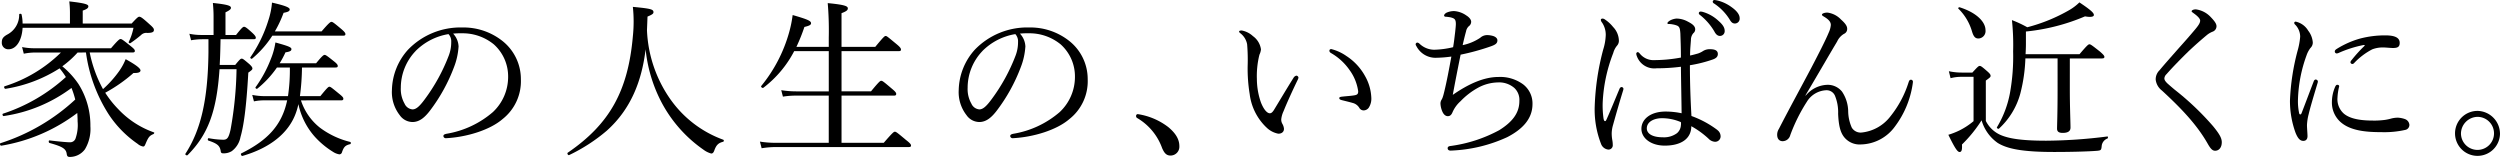 <svg id="covr_heading_t1_v2" xmlns="http://www.w3.org/2000/svg" width="471.76" height="29.614" viewBox="0 0 471.76 29.614">
  <path id="パス_570" data-name="パス 570" d="M14.647,9.644a18.539,18.539,0,0,1-2.893,2.6,15.9,15.9,0,0,1,3.054,3.343,14.609,14.609,0,0,1,2.25,7.972A7.439,7.439,0,0,1,16.029,27.9,3.531,3.531,0,0,1,13.2,29.348c-.418,0-.546-.129-.611-.579-.129-.964-.8-1.382-3.246-2.057-.193-.064-.193-.514,0-.482,2.154.257,3.407.354,3.825.354a1.087,1.087,0,0,0,1.061-.643,7.655,7.655,0,0,0,.418-3.279c0-.547-.032-1.093-.064-1.607A32.579,32.579,0,0,1,.246,27.227c-.225.032-.353-.418-.128-.482A37.493,37.493,0,0,0,14.2,18.516a17.307,17.307,0,0,0-.707-2.186A28.109,28.109,0,0,1,.7,21.633c-.193.032-.322-.386-.129-.45a32.713,32.713,0,0,0,11.862-6.911,14.032,14.032,0,0,0-1.189-1.639A26.7,26.7,0,0,1,1.05,16.491c-.225.032-.386-.418-.161-.482A26.375,26.375,0,0,0,11.5,9.644H6.675a10.955,10.955,0,0,0-2.186.225L4.168,8.615a11.912,11.912,0,0,0,2.508.225H20.947C22.3,7.265,22.554,7.1,22.747,7.1c.225,0,.45.16,1.9,1.318.643.515.8.707.8.932,0,.193-.129.29-.451.29H16.929a24.074,24.074,0,0,0,2.508,6.911,20.212,20.212,0,0,0,3.118-3.5A10.929,10.929,0,0,0,23.711,10.9c1.928,1.061,2.8,1.737,2.8,2.122,0,.353-.418.514-1.318.482a28.711,28.711,0,0,1-5.336,3.729A19.051,19.051,0,0,0,22.3,20.315a16.961,16.961,0,0,0,6.75,4.4c.129.032.032.257-.1.321-.707.289-.964.579-1.478,1.832-.193.45-.257.514-.482.514a2.219,2.219,0,0,1-1.029-.514,20.215,20.215,0,0,1-5.432-5.529,28.734,28.734,0,0,1-4.308-11.7ZM4.264,4.983C4.135,7.3,3.107,9.033,1.6,9.033A1.216,1.216,0,0,1,.342,7.715c0-.642.225-1,1-1.446A4.176,4.176,0,0,0,3.621,2.475c0-.192.418-.192.45,0a7.911,7.911,0,0,1,.193,1.7H13.2V2.025A18.23,18.23,0,0,0,13.072,0c3.214.353,3.6.61,3.6.932,0,.289-.225.514-1.061.8V4.179h9.226C25.9,3.022,26.09,2.893,26.283,2.893c.257,0,.546.161,1.961,1.447.739.642.8.835.8,1.06,0,.354-.289.547-1.253.547a1.393,1.393,0,0,0-1.19.417,24.084,24.084,0,0,1-1.993,1.511c-.128.1-.386-.1-.321-.225a10.364,10.364,0,0,0,.9-2.668Z" transform="translate(0 0.266)"/>
  <path id="パス_571" data-name="パス 571" d="M60.79,12.918c-.546,8.036-2.186,12.344-6.011,16.2-.161.161-.546-.064-.418-.257C57.19,24.489,58.6,18.9,58.7,9.736V7.261H57.512a12.837,12.837,0,0,0-2.089.193L55.1,6.232a11.022,11.022,0,0,0,2.411.225h2.154v-3.5c0-.739-.032-1.446-.129-2.539,3.086.321,3.407.579,3.407.932,0,.225-.225.451-1.029.836V6.457h1.993C65,5.074,65.226,4.914,65.419,4.914c.225,0,.483.16,1.576,1.157.482.45.643.707.643.9s-.1.289-.418.289H60.983c-.033,1.607-.064,3.246-.161,4.854h2.925c.868-1.061,1.029-1.189,1.221-1.189.225,0,.386.128,1.447,1.029.482.45.579.643.579.836s-.129.321-.772.771c-.386,6.879-.9,10.158-1.478,12.151A4.27,4.27,0,0,1,63.1,28.379a2.931,2.931,0,0,1-1.543.418c-.386,0-.515-.1-.546-.45-.161-1-.675-1.415-2.315-1.961-.193-.064-.129-.482.064-.451a15.923,15.923,0,0,0,2.733.29c.74,0,1.029-.354,1.382-1.929A69.313,69.313,0,0,0,64,12.918ZM71.623,12.6a18.966,18.966,0,0,1-3.7,3.986c-.161.128-.45-.129-.321-.29A23.21,23.21,0,0,0,70.5,10.925a13.374,13.374,0,0,0,.836-3.054c2.443.675,3.022.9,3.022,1.254,0,.321-.257.482-1.125.611a17.444,17.444,0,0,1-1.094,2.057h6.879c1.157-1.415,1.415-1.575,1.607-1.575s.45.16,1.768,1.221c.579.45.707.675.707.868s-.1.289-.418.289H76.348a43.657,43.657,0,0,1-.386,5.4h3.857c1.286-1.576,1.511-1.769,1.7-1.769.225,0,.451.193,1.865,1.35.643.514.772.707.772.9,0,.225-.1.321-.418.321H76.155a10.8,10.8,0,0,0,3.568,5.143,15.766,15.766,0,0,0,5.722,2.7c.16.032.16.386,0,.418-.9.225-1.19.483-1.543,1.511a.528.528,0,0,1-.482.418,3.04,3.04,0,0,1-1.222-.482,15.812,15.812,0,0,1-3.471-2.894,13.4,13.4,0,0,1-3.054-6.107,11.593,11.593,0,0,1-.418,1.511C73.9,25,70.241,27.8,65.13,29.279c-.225.064-.418-.386-.225-.482,4.918-2.443,7.65-5.272,8.647-10H69.308a8.974,8.974,0,0,0-2.025.192l-.321-1.221A12.332,12.332,0,0,0,69.308,18h4.4a33.913,33.913,0,0,0,.353-5.4Zm8.421-6.815c1.415-1.639,1.672-1.8,1.865-1.8.225,0,.45.161,1.864,1.35.643.546.772.772.772.965s-.1.289-.418.289H70.755a19.029,19.029,0,0,1-3.825,4.339c-.129.1-.418-.129-.321-.257A25.323,25.323,0,0,0,70.015,3.66,14.07,14.07,0,0,0,70.691.35c2.54.578,3.343.932,3.343,1.285,0,.322-.29.482-1.157.643a21.774,21.774,0,0,1-1.639,3.5Z" transform="translate(-19.364 0.142)"/>
  <path id="パス_572" data-name="パス 572" d="M127.481,11.306a12.853,12.853,0,0,1-.835,3.761,32.386,32.386,0,0,1-4.6,8.325c-.9,1.157-1.9,2.089-3.247,2.089a2.967,2.967,0,0,1-2.411-1.285,7.061,7.061,0,0,1-1.478-4.757,11.7,11.7,0,0,1,3.022-7.586,13.738,13.738,0,0,1,10.286-4.211,11.823,11.823,0,0,1,7.458,2.475,9.177,9.177,0,0,1,3.568,7.3,9.09,9.09,0,0,1-3.471,7.522c-2.379,2.057-6.783,3.407-10.7,3.6a.453.453,0,0,1-.45-.385c0-.257.161-.354.579-.451a17.868,17.868,0,0,0,8.743-4.082,9.082,9.082,0,0,0,2.893-6.654,8.11,8.11,0,0,0-2.7-6.14,9.309,9.309,0,0,0-5.979-2.089,14.116,14.116,0,0,0-1.7.064,3.757,3.757,0,0,1,1.029,2.508m-8.1.771a10.023,10.023,0,0,0-2.8,6.944,5.55,5.55,0,0,0,.707,2.99A1.8,1.8,0,0,0,118.8,23.1c.675,0,1.318-.579,2.25-1.832a34.149,34.149,0,0,0,4.6-8.358,7.039,7.039,0,0,0,.45-2.539,1.99,1.99,0,0,0-.514-1.478,11.345,11.345,0,0,0-6.2,3.181" transform="translate(-40.952 -2.457)"/>
  <path id="パス_573" data-name="パス 573" d="M185.87,19.148a20.872,20.872,0,0,0,9.9,7.522.215.215,0,0,1-.032.385c-.868.225-1.286.579-1.672,1.672-.16.418-.321.546-.578.546a4.417,4.417,0,0,1-1.479-.739,25.227,25.227,0,0,1-8.068-9.258A27.468,27.468,0,0,1,181.112,9.6c-.707,5.947-2.764,11.282-7.328,15.365a32.379,32.379,0,0,1-7.1,4.6c-.192.1-.45-.321-.257-.451,7.907-5.4,11.379-11.668,12.279-21.954a26.523,26.523,0,0,0,0-5.561c3.344.321,3.889.451,3.889,1,0,.29-.225.451-1.125.836-.032.868-.064,1.7-.1,2.571a24.37,24.37,0,0,0,4.5,13.147" transform="translate(-59.283 -0.303)"/>
  <path id="パス_574" data-name="パス 574" d="M246.169,26.857c1.672-1.928,1.9-2.089,2.09-2.089.225,0,.449.161,2.089,1.543.835.643.964.868.964,1.061s-.1.289-.418.289H225.951a17.028,17.028,0,0,0-2.829.225l-.322-1.254a18.146,18.146,0,0,0,3.151.225h9.836v-8.9h-6.107a14.567,14.567,0,0,0-2.539.193l-.321-1.222a17.774,17.774,0,0,0,2.8.225h6.172V9.564h-6.526a20.625,20.625,0,0,1-5.818,6.911c-.192.128-.546-.193-.386-.354A27.729,27.729,0,0,0,228.3,6.059a22.317,22.317,0,0,0,.675-3.31c2.764.8,3.472,1.093,3.472,1.543,0,.321-.321.482-1.253.707a34.018,34.018,0,0,1-1.511,3.761h6.107v-1.7A60.892,60.892,0,0,0,235.593.5c3.407.321,3.794.611,3.794,1,0,.322-.257.546-1.189.9V8.76h6.364C246.1,6.9,246.33,6.7,246.523,6.7c.225,0,.418.192,2.025,1.511.74.61.868.835.868,1.061,0,.192-.1.29-.418.29H238.2V17.15h5.561c1.511-1.832,1.735-1.993,1.928-1.993.225,0,.45.161,1.993,1.479.707.579.835.8.835,1s-.1.321-.418.321h-9.9v8.9Z" transform="translate(-79.399 0.088)"/>
  <path id="パス_575" data-name="パス 575" d="M293.659,11.306a12.835,12.835,0,0,1-.836,3.761,32.386,32.386,0,0,1-4.6,8.325c-.9,1.157-1.9,2.089-3.247,2.089a2.967,2.967,0,0,1-2.412-1.285,7.06,7.06,0,0,1-1.478-4.757,11.694,11.694,0,0,1,3.021-7.586A13.737,13.737,0,0,1,294.4,7.641a11.819,11.819,0,0,1,7.457,2.475,9.176,9.176,0,0,1,3.568,7.3,9.09,9.09,0,0,1-3.471,7.522c-2.38,2.057-6.783,3.407-10.7,3.6a.453.453,0,0,1-.45-.385c0-.257.161-.354.579-.451a17.868,17.868,0,0,0,8.743-4.082,9.084,9.084,0,0,0,2.893-6.654,8.112,8.112,0,0,0-2.7-6.14,9.312,9.312,0,0,0-5.979-2.089,14.126,14.126,0,0,0-1.7.064,3.758,3.758,0,0,1,1.029,2.508m-8.1.771a10.021,10.021,0,0,0-2.8,6.944,5.55,5.55,0,0,0,.707,2.99A1.8,1.8,0,0,0,284.98,23.1c.675,0,1.317-.579,2.25-1.832a34.151,34.151,0,0,0,4.6-8.358,7.038,7.038,0,0,0,.45-2.539,1.993,1.993,0,0,0-.514-1.478,11.345,11.345,0,0,0-6.2,3.181" transform="translate(-100.172 -2.457)"/>
  <path id="パス_576" data-name="パス 576" d="M339.162,35.5c1.51,1.254,2.089,2.411,2.089,3.6a1.665,1.665,0,0,1-1.672,1.768c-.867,0-1.222-.611-1.574-1.383a10.784,10.784,0,0,0-4.758-5.721.432.432,0,0,1-.161-.386.313.313,0,0,1,.353-.321,12.546,12.546,0,0,1,5.723,2.443" transform="translate(-118.701 -11.516)"/>
  <path id="パス_577" data-name="パス 577" d="M7.391,102.635A10.43,10.43,0,0,1,4.274,96.4a29.715,29.715,0,0,1-.386-5.336,35.041,35.041,0,0,0-.1-4.082,3.381,3.381,0,0,0-1.286-2.089c-.193-.161-.225-.225-.225-.322,0-.161.257-.193.514-.193a4.27,4.27,0,0,1,2.09,1.061A3.692,3.692,0,0,1,6.4,87.945a2.928,2.928,0,0,1-.29,1,16.493,16.493,0,0,0-.482,4.6A13.482,13.482,0,0,0,6.4,97.974C6.974,99.421,7.617,100,8.067,100c.257,0,.482-.161.772-.611.964-1.575,2.347-3.922,3.7-6.075a.856.856,0,0,1,.546-.418.444.444,0,0,1,.386.353,1.046,1.046,0,0,1-.129.418c-1,2.058-2.153,4.6-2.668,5.915a4.8,4.8,0,0,0-.45,1.575,1.621,1.621,0,0,0,.193.8,2.317,2.317,0,0,1,.321.932c.032.515-.321.965-1.061.965a4.317,4.317,0,0,1-2.282-1.222M22.532,89.2a10.585,10.585,0,0,1,3.5,3.761,8.967,8.967,0,0,1,1.19,4.083,3.11,3.11,0,0,1-.483,1.9,1.21,1.21,0,0,1-.932.514.949.949,0,0,1-.868-.514,2.064,2.064,0,0,0-1.254-.9c-.546-.161-1.222-.321-1.993-.514-.386-.1-.514-.193-.514-.418,0-.161.257-.225.579-.257.9-.1,1.639-.129,2.347-.257.482-.1.643-.257.643-.739a8.83,8.83,0,0,0-1.607-3.986,10.818,10.818,0,0,0-3.536-3.246c-.192-.129-.289-.225-.289-.451,0-.161.129-.289.353-.289A8.654,8.654,0,0,1,22.532,89.2" transform="translate(231.55 -78.624)"/>
  <path id="パス_578" data-name="パス 578" d="M58.045,87.491a4.06,4.06,0,0,1-3.889-2.218.68.68,0,0,1-.129-.321.346.346,0,0,1,.322-.322.734.734,0,0,1,.386.192,4.051,4.051,0,0,0,2.8,1.157A16.755,16.755,0,0,0,61.1,85.5c.192-1.125.257-1.832.386-2.86.064-.611.129-1.19.129-1.511,0-.9-.257-1.061-.965-1.253a8.574,8.574,0,0,0-.964-.129.259.259,0,0,1-.289-.225c0-.161.161-.354.418-.514a3.4,3.4,0,0,1,1.511-.322,4.526,4.526,0,0,1,2.282.836c.418.257.9.707.9,1.189a1.055,1.055,0,0,1-.451.836,1.725,1.725,0,0,0-.514.964c-.225.8-.45,1.736-.642,2.6A9.4,9.4,0,0,0,66.21,83.73a1.945,1.945,0,0,1,1.382-.514,4.136,4.136,0,0,1,1.125.193c.353.129.739.386.739.8,0,.579-.386.835-1.318,1.157a43.191,43.191,0,0,1-5.625,1.543c-.482,2.379-1.029,5.143-1.478,7.586,2.86-1.993,5.818-3.375,8.614-3.375a7.3,7.3,0,0,1,4.693,1.414,4.539,4.539,0,0,1,1.736,3.7c0,2.829-1.961,4.789-4.758,6.236a27.845,27.845,0,0,1-10.607,2.54c-.418.033-.644-.16-.644-.449s.257-.386.547-.418a26.677,26.677,0,0,0,9.193-2.989c2.41-1.511,3.793-3.183,3.793-5.5a3.071,3.071,0,0,0-.964-2.475,4.415,4.415,0,0,0-3.183-1.029,8.163,8.163,0,0,0-3.7,1.029,13.643,13.643,0,0,0-3.246,2.507A5.99,5.99,0,0,0,61,97.745c-.193.482-.45.771-.9.771-.386,0-.739-.257-1-.8a4.211,4.211,0,0,1-.386-1.543,1.339,1.339,0,0,1,.193-.739,2.312,2.312,0,0,0,.257-.579c.1-.29.161-.546.257-.933.483-1.961.9-4.211,1.35-6.654a23.578,23.578,0,0,1-2.732.225" transform="translate(213.109 -76.594)"/>
  <path id="パス_579" data-name="パス 579" d="M108.195,97.811c.064.353.161.482.289.482s.193-.129.322-.418c.739-1.639,1.607-3.792,2.378-5.625.1-.257.257-.386.418-.386a.38.38,0,0,1,.353.354,2.228,2.228,0,0,1-.1.386c-.771,2.507-1.382,4.661-1.864,6.4a6.144,6.144,0,0,0-.257,1.543,7.62,7.62,0,0,0,.1,1.253,5.155,5.155,0,0,1,.1.965.811.811,0,0,1-.835.9,1.634,1.634,0,0,1-1.382-1.093,17.792,17.792,0,0,1-1.189-7.1,47.219,47.219,0,0,1,1.607-10.7A10.224,10.224,0,0,0,108.612,82a4.113,4.113,0,0,0-.707-2.314.929.929,0,0,1-.225-.482c0-.161.129-.257.321-.257a.734.734,0,0,1,.354.1,6.827,6.827,0,0,1,1.639,1.478,3.842,3.842,0,0,1,1.093,2.508,1.37,1.37,0,0,1-.354,1.029,3.657,3.657,0,0,0-.707,1.382,29.283,29.283,0,0,0-1.993,9.354,17.623,17.623,0,0,0,.161,3.022m21.472,2.153a1.473,1.473,0,0,1,.611,1.061,1.025,1.025,0,0,1-1.061,1.157A1.828,1.828,0,0,1,128,101.6a16.344,16.344,0,0,0-3.246-2.347c0,2.347-1.9,3.664-5.015,3.664-2.571,0-4.4-1.382-4.4-3.182,0-1.767,1.672-3.246,4.565-3.246a14.43,14.43,0,0,1,3.021.322c-.032-2.925-.1-5.818-.129-8.776a36.488,36.488,0,0,1-4.6.29,3.487,3.487,0,0,1-3.7-2.25,1.451,1.451,0,0,1-.128-.547.35.35,0,0,1,.257-.257c.129,0,.257.1.418.289a3.312,3.312,0,0,0,2.8,1.222,27.969,27.969,0,0,0,4.95-.482c0-1.993-.064-3.279-.1-4.532-.064-.868-.129-1.254-.579-1.479a4.014,4.014,0,0,0-.933-.257,3.486,3.486,0,0,0-.707-.064c-.161,0-.225-.064-.225-.161,0-.16.289-.386.514-.514a3.082,3.082,0,0,1,1.222-.353,4.563,4.563,0,0,1,2.121.579c.675.353,1.383.771,1.383,1.446a.914.914,0,0,1-.354.74,1.936,1.936,0,0,0-.45,1.285c-.064.964-.161,1.736-.161,2.925.611-.129,1.061-.257,1.511-.386a4.263,4.263,0,0,0,.868-.418,2.325,2.325,0,0,1,1.414-.386c1.061,0,1.447.353,1.447.9,0,.482-.29.8-.932,1.028a24.987,24.987,0,0,1-4.34,1.094c0,3.471.129,6.75.29,9.579a18.61,18.61,0,0,1,4.886,2.635m-10.479-2.217c-1.318,0-2.829.578-2.829,1.928,0,.9.9,1.672,3.022,1.672a4.12,4.12,0,0,0,2.668-.772,2.127,2.127,0,0,0,.739-1.478,1.875,1.875,0,0,0,0-.611,8.983,8.983,0,0,0-3.6-.739m7.843-20.026a7.232,7.232,0,0,1,2.8,1.607c.771.675,1.221,1.254,1.221,1.929a.894.894,0,0,1-.9.964q-.627,0-1.061-.868a11.129,11.129,0,0,0-2.7-3.086.5.5,0,0,1-.225-.322.331.331,0,0,1,.354-.321,1.83,1.83,0,0,1,.514.1m2.8-2.154A7.591,7.591,0,0,1,132.4,76.82c.772.547,1.478,1.286,1.478,2.026a.912.912,0,0,1-.868,1.029c-.418,0-.675-.161-1.029-.772a9.8,9.8,0,0,0-2.957-3.021.387.387,0,0,1-.225-.321.322.322,0,0,1,.321-.322,4.133,4.133,0,0,1,.707.129" transform="translate(194.401 -75.438)"/>
  <path id="パス_580" data-name="パス 580" d="M165.417,94.788a5.475,5.475,0,0,1,3.986-2.025,3.454,3.454,0,0,1,2.86,1.286,6.835,6.835,0,0,1,1.158,3.632,7.927,7.927,0,0,0,.675,3.151,1.948,1.948,0,0,0,1.864.932,7.861,7.861,0,0,0,5.432-3.054,19.649,19.649,0,0,0,3.44-6.461c.1-.29.192-.451.45-.451a.375.375,0,0,1,.354.418c0,.1-.032.289-.064.514a17.6,17.6,0,0,1-3.312,7.875,8.147,8.147,0,0,1-6.429,3.407,3.731,3.731,0,0,1-3.246-1.478c-.643-.868-.964-2.089-1.061-4.307a8.193,8.193,0,0,0-.61-3.44,1.716,1.716,0,0,0-1.7-1,4.514,4.514,0,0,0-3.6,2.186,32.067,32.067,0,0,0-3.118,6.268,1.5,1.5,0,0,1-1.446,1.157c-.546,0-1.029-.354-1.029-1.222a2.058,2.058,0,0,1,.321-1.092c1.993-3.889,4.275-8.036,6.14-11.572,1.511-2.894,2.732-5.3,3.246-6.558a4.345,4.345,0,0,0,.418-1.478c0-.546-.321-1-1.285-1.575-.257-.161-.386-.225-.386-.386,0-.192.45-.385,1.028-.385a4.284,4.284,0,0,1,2.572,1.318c.9.8,1.157,1.286,1.157,1.736a.993.993,0,0,1-.611.964,3.243,3.243,0,0,0-1.286,1.446c-1.543,2.572-3.342,5.723-5.979,10.158Z" transform="translate(175.338 -76.755)"/>
  <path id="パス_581" data-name="パス 581" d="M217.287,98.51a5.662,5.662,0,0,0,2.829,2.669c1.446.61,3.7,1.06,8.55,1.06a94.652,94.652,0,0,0,11.54-.8c.16-.032.16.321.032.386a1.679,1.679,0,0,0-1.093,1.447c-.064.739-.161.8-.836.868-1.9.16-5.56.225-8.132.225-6.076,0-8.872-.611-10.641-1.7a7.876,7.876,0,0,1-3.053-4.276,25.255,25.255,0,0,1-3.7,4.565c.064,1.093-.1,1.415-.45,1.415-.386,0-.868-.675-2.122-3.247a13.771,13.771,0,0,0,2.122-.835,13.6,13.6,0,0,0,2.636-1.736V90.185h-2.186a7.91,7.91,0,0,0-2.154.257l-.321-1.318a11.358,11.358,0,0,0,2.475.257h1.96c1.029-1.125,1.189-1.254,1.382-1.254.225,0,.418.129,1.447,1.029.514.45.611.643.611.836,0,.225-.1.321-.9.9Zm-2.635-16.972a9.893,9.893,0,0,0-2.54-4.211c-.129-.128.1-.321.257-.257,3.31,1.061,4.854,2.829,4.854,4.307a1.4,1.4,0,0,1-1.318,1.575c-.579,0-.932-.289-1.253-1.414m20.315,4.372c1.446-1.7,1.672-1.864,1.864-1.864.225,0,.451.16,1.961,1.35.707.61.868.835.868,1.029s-.128.289-.45.289h-6.075V92.5c0,3.343.129,6.332.129,7.265,0,.675-.482,1-1.478,1-.74,0-1.061-.257-1.061-.8,0-.675.1-2.925.1-7.2V86.713h-6.075a30.225,30.225,0,0,1-.964,6.654,13.921,13.921,0,0,1-4.018,6.589c-.128.129-.482-.1-.386-.257a19.291,19.291,0,0,0,2.475-6.557,38.634,38.634,0,0,0,.579-7.747,44.422,44.422,0,0,0-.225-5.914,21.589,21.589,0,0,1,2.892,1.35,31.929,31.929,0,0,0,7.94-3.247,9.516,9.516,0,0,0,1.9-1.446c2.219,1.479,2.732,1.993,2.732,2.379,0,.289-.45.482-1.671.257a38.1,38.1,0,0,1-11.154,2.86V83.98c0,.675-.032,1.318-.064,1.929Z" transform="translate(157.449 -75.687)"/>
  <path id="パス_582" data-name="パス 582" d="M281.351,79.6c.675.707,1.125,1.254,1.125,1.768a1.1,1.1,0,0,1-.74,1.029,3.982,3.982,0,0,0-1.125.675c-.964.8-2.218,1.9-3.407,3.021-1.479,1.447-3.055,3.054-4.148,4.307a1.221,1.221,0,0,0-.417.8c0,.29.16.546.546.933.321.289.836.739,1.415,1.221a52.214,52.214,0,0,1,7.233,6.879c1.157,1.415,1.639,2.218,1.639,3.022,0,1.06-.579,1.607-1.254,1.607-.514,0-.868-.386-1.415-1.35-2.025-3.568-5.015-6.686-8.614-10A3.021,3.021,0,0,1,271,91.428a2.39,2.39,0,0,1,.74-1.768c.9-1.093,2.025-2.347,3.665-4.211.9-1,1.928-2.154,3.086-3.536.611-.74.9-1.189.9-1.607,0-.353-.45-.835-1.221-1.383-.29-.225-.386-.257-.386-.386,0-.192.354-.353.8-.353a4.68,4.68,0,0,1,2.764,1.414" transform="translate(135.787 -76.417)"/>
  <path id="パス_583" data-name="パス 583" d="M315.246,92.71a.411.411,0,0,1,.386.353,1.417,1.417,0,0,1-.064.322c-.771,2.571-1.382,4.6-1.671,5.85a9.715,9.715,0,0,0-.322,2.057c0,.579.1,1.64.1,2.09,0,.642-.354.9-.772.9-.579,0-1-.353-1.478-1.51a17.576,17.576,0,0,1-1.061-6.076,42.649,42.649,0,0,1,1.447-9.45,13.649,13.649,0,0,0,.482-2.636,3.275,3.275,0,0,0-.965-2.282.435.435,0,0,1-.16-.321.26.26,0,0,1,.29-.225,3.636,3.636,0,0,1,2.346,1.7,4.119,4.119,0,0,1,.868,2.218,1.422,1.422,0,0,1-.45,1.061,4.98,4.98,0,0,0-.74,1.414,26.371,26.371,0,0,0-1.607,8.293,10.772,10.772,0,0,0,.225,2.6c.032.16.128.225.225.225.064,0,.16-.064.225-.225.739-1.9,1.511-3.987,2.282-5.979.1-.29.257-.386.418-.386m3.665,1.318c.128-.225.225-.322.385-.322.193,0,.354.1.354.289a10.764,10.764,0,0,0-.322,2.122,3.635,3.635,0,0,0,1.19,3.021c1.318,1.125,3.632,1.318,5.5,1.318a15.08,15.08,0,0,0,2.282-.129,9.293,9.293,0,0,0,1.189-.257,5.115,5.115,0,0,1,1.222-.161,4.731,4.731,0,0,1,1.318.257,1.261,1.261,0,0,1,.868,1.093.96.96,0,0,1-.8.964,17.891,17.891,0,0,1-4.468.418c-2.668,0-5.818-.193-7.747-1.929a4.9,4.9,0,0,1-1.607-3.761,7.191,7.191,0,0,1,.643-2.925m5.271-7.812a21.935,21.935,0,0,0-4.5,1.415,1.378,1.378,0,0,1-.482.16.364.364,0,0,1-.386-.353c0-.225.129-.353.386-.514a17.018,17.018,0,0,1,4.339-1.929,18.406,18.406,0,0,1,4.854-.611c2.218,0,2.668.708,2.668,1.415,0,.8-.451.964-1.287.964-.45,0-1.318-.1-1.832-.1a5.49,5.49,0,0,0-2.058.354,12.773,12.773,0,0,0-3.407,2.571.49.49,0,0,1-.386.193.378.378,0,0,1-.322-.289.593.593,0,0,1,.193-.418,26.367,26.367,0,0,1,2.443-2.7c.1-.1.064-.225-.225-.161" transform="translate(121.761 -77.698)"/>
  <path id="パス_584" data-name="パス 584" d="M367.247,112.193A4.243,4.243,0,1,1,363,107.95a4.324,4.324,0,0,1,4.243,4.243m-7.361,0A3.118,3.118,0,1,0,363,109.075a3.185,3.185,0,0,0-3.118,3.118" transform="translate(104.513 -87.024)"/>
</svg>
